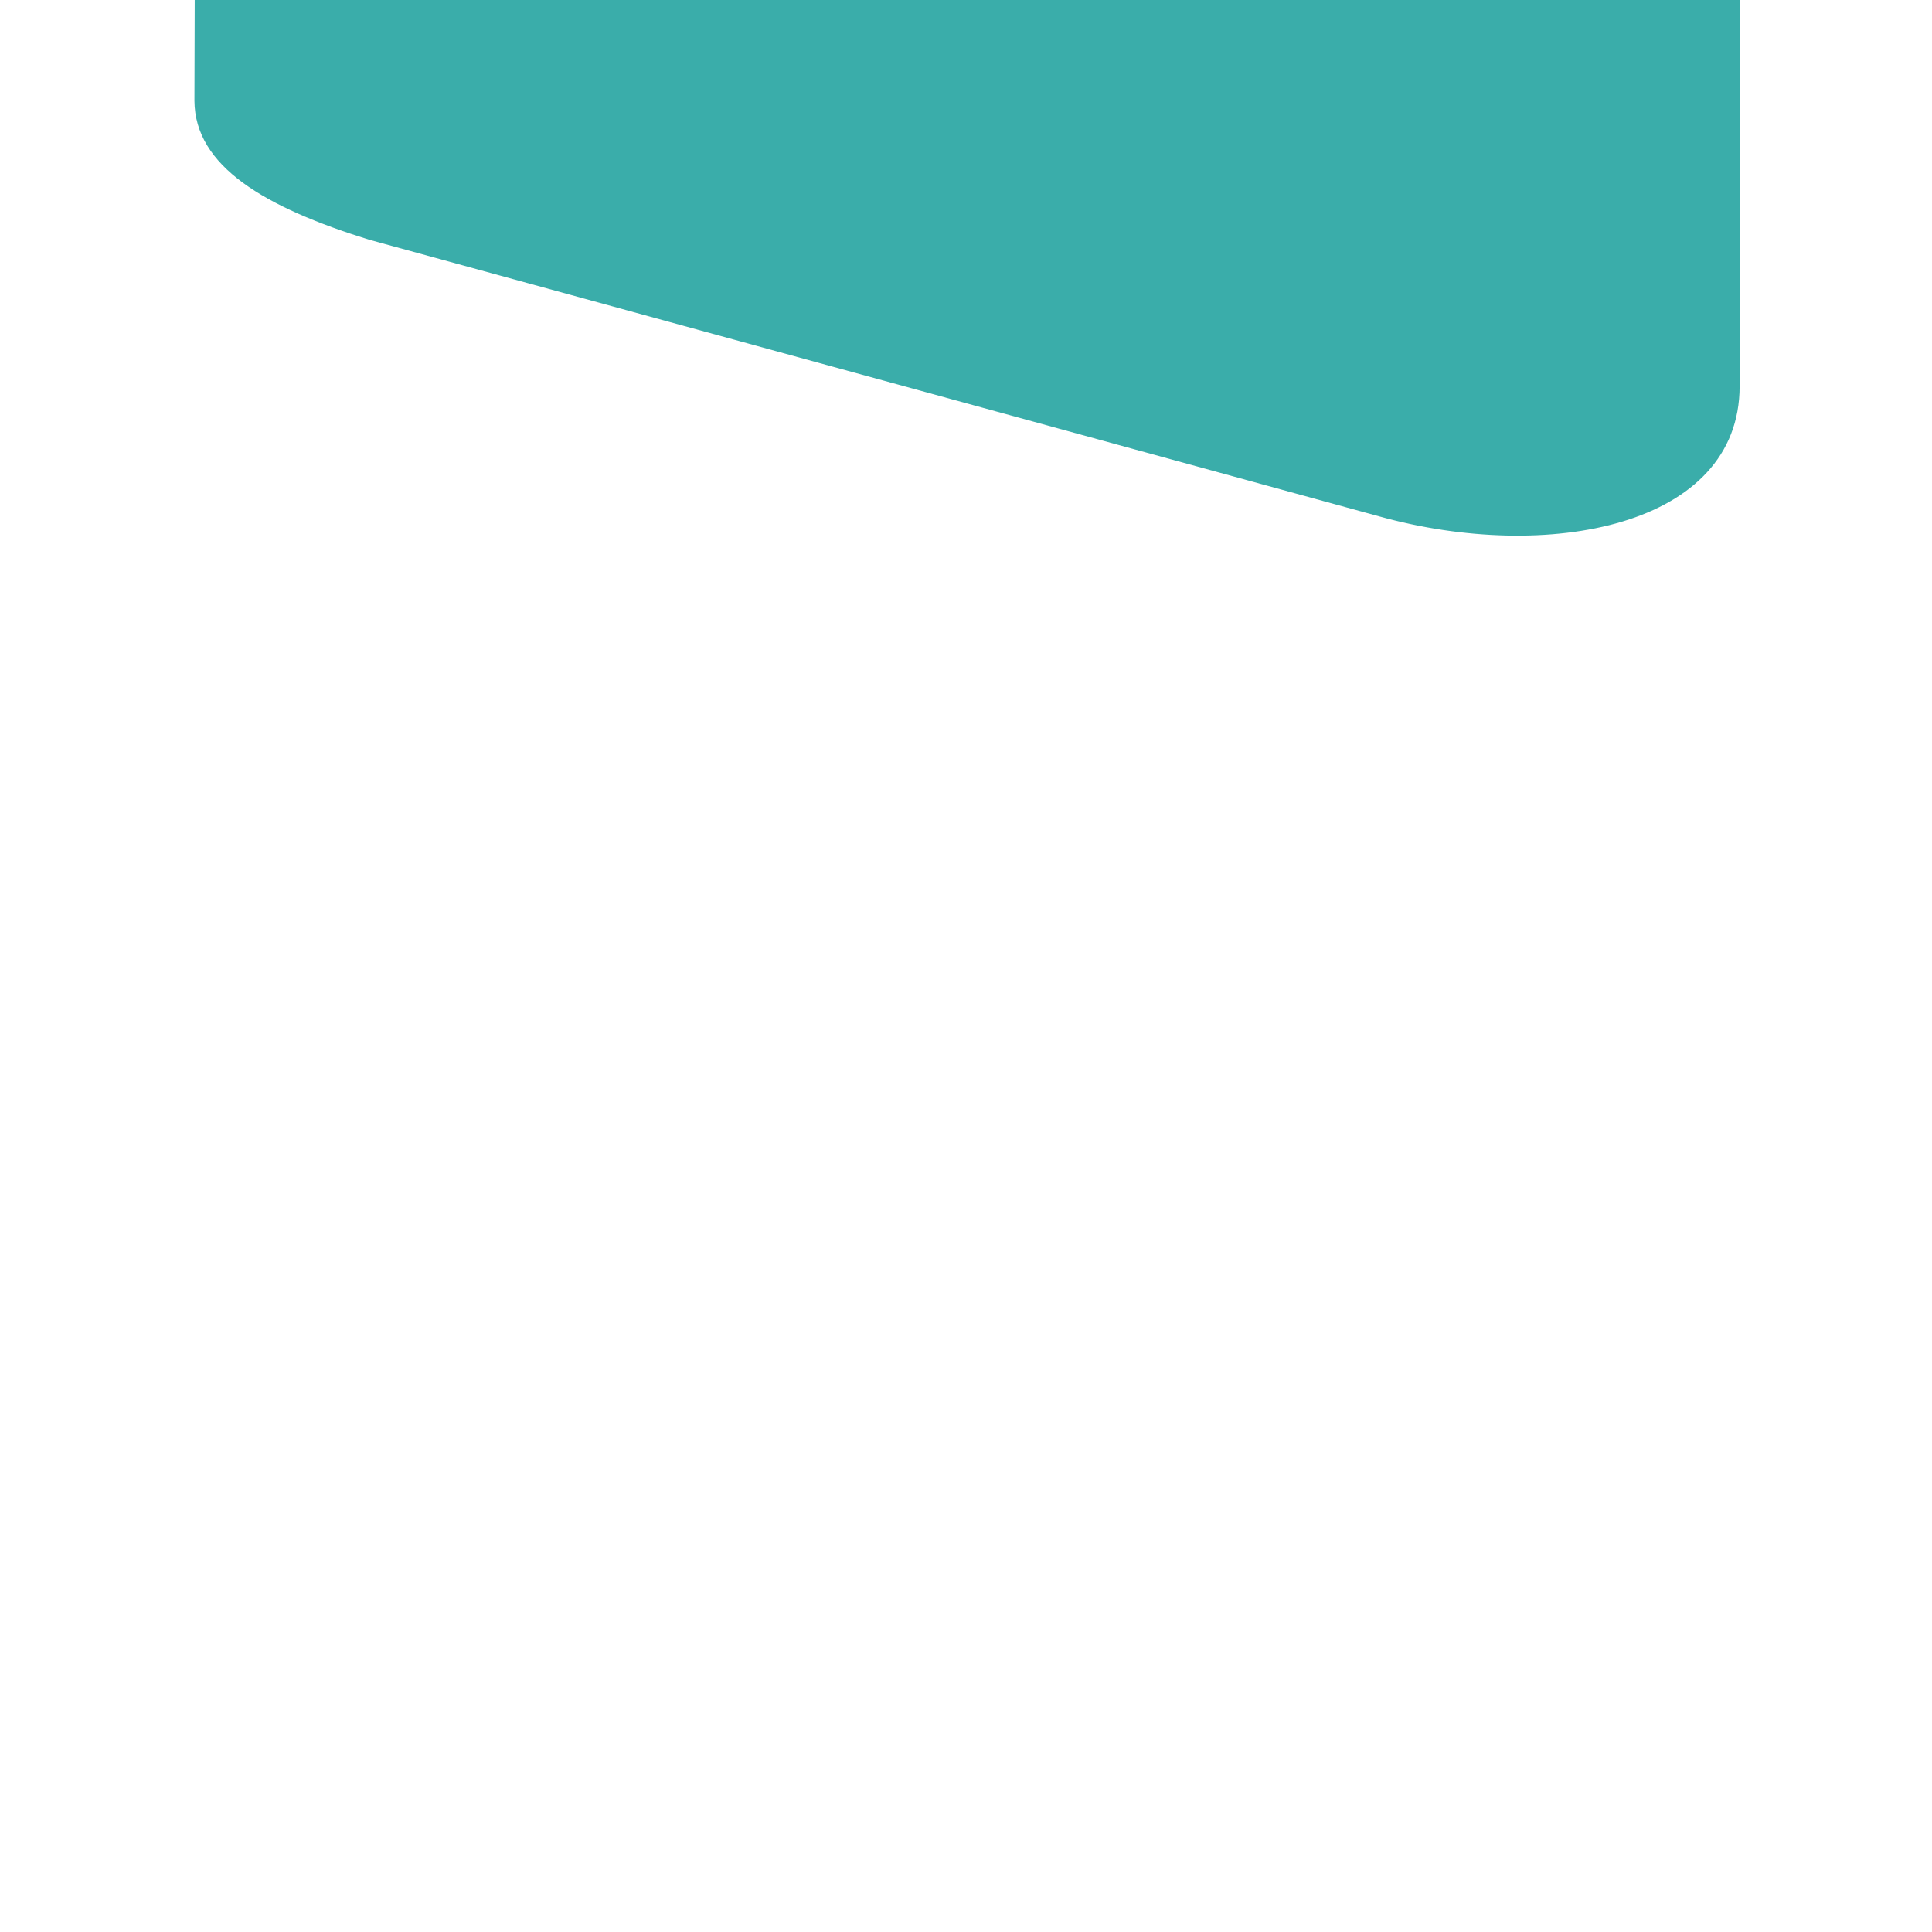 <svg xmlns="http://www.w3.org/2000/svg" viewBox="0 0 1400 1400">
    <path d="M1260.6,0v279.8c0,102-139.5,128.2-261.1,94.4L268.6,174l-0.5-0.1C191.7,150.2,141.2,120.5,140.9,73 c0-0.2,0.2-73,0.2-73L1260.6,0z" style="fill: #3aadaa"/>
</svg>
